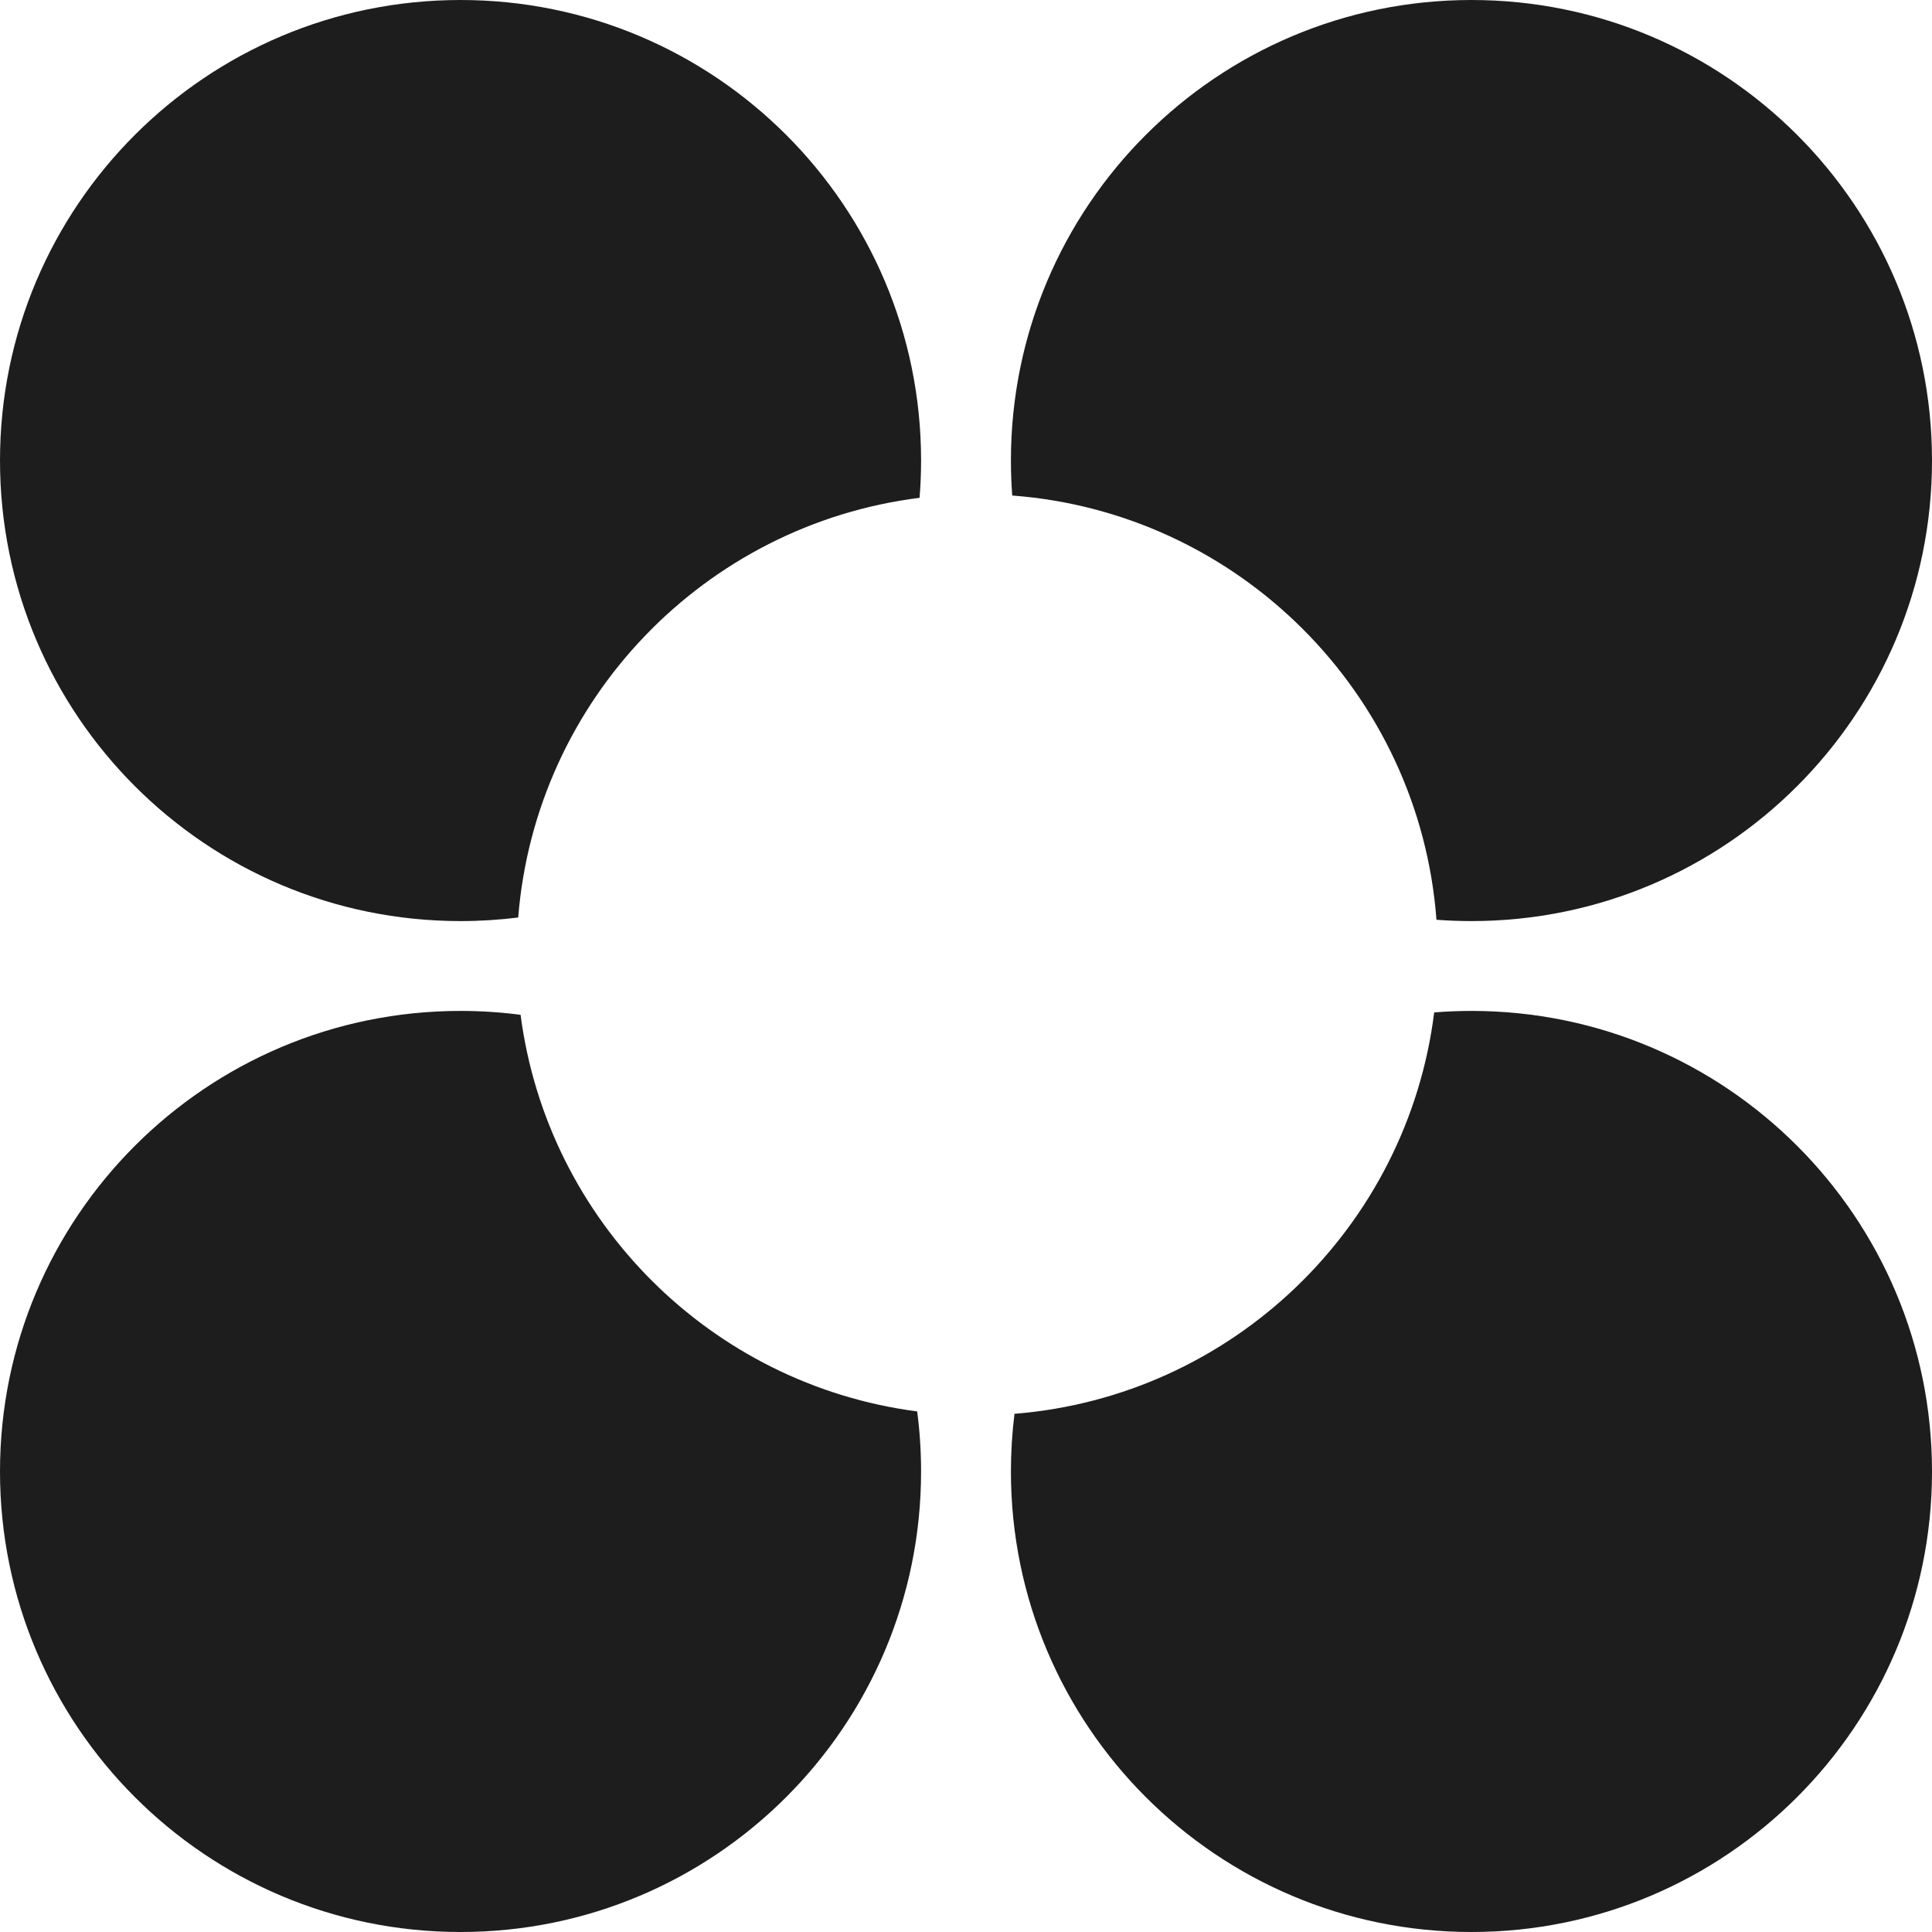 <?xml version="1.0" encoding="UTF-8"?> <svg xmlns="http://www.w3.org/2000/svg" width="60" height="60" viewBox="0 0 60 60" fill="none"> <g clip-path="url(#clip0)"> <path fill-rule="evenodd" clip-rule="evenodd" d="M44.54 31.442C44.922 31.411 45.308 31.395 45.698 31.395C53.597 31.395 60 37.799 60 45.698C60 53.597 53.597 60 45.698 60C37.799 60 31.395 53.597 31.395 45.698C31.395 45.091 31.433 44.494 31.506 43.907C38.27 43.366 43.706 38.119 44.54 31.442Z" fill="#1D1D1D"></path> <path fill-rule="evenodd" clip-rule="evenodd" d="M31.395 14.302C31.395 6.403 37.799 7.84742e-07 45.698 0C53.597 -7.84742e-07 60 6.403 60 14.302C60 22.201 53.597 28.605 45.698 28.605C45.332 28.605 44.969 28.591 44.611 28.564C44.082 21.532 38.468 15.918 31.436 15.389C31.409 15.031 31.395 14.668 31.395 14.302Z" fill="#1D1D1D"></path> <path fill-rule="evenodd" clip-rule="evenodd" d="M16.093 28.494C15.506 28.567 14.909 28.605 14.302 28.605C6.403 28.605 -0 22.201 -0 14.302C-0 6.403 6.403 1.47529e-06 14.302 0C22.201 -1.47529e-06 28.605 6.403 28.605 14.302C28.605 14.692 28.589 15.078 28.558 15.46C21.881 16.294 16.634 21.73 16.093 28.494Z" fill="#1D1D1D"></path> <path fill-rule="evenodd" clip-rule="evenodd" d="M28.484 43.833C28.564 44.443 28.605 45.066 28.605 45.698C28.605 53.597 22.201 60 14.302 60C6.403 60 -0 53.597 -0 45.698C-0 37.799 6.403 31.395 14.302 31.395C14.934 31.395 15.556 31.436 16.167 31.516C17.001 37.923 22.076 42.999 28.484 43.833Z" fill="#1D1D1D"></path> </g> <defs> <clipPath id="clip0"> <rect width="60" height="60" fill="white" transform="matrix(-1 0 0 1 60 0)"></rect> </clipPath> </defs> </svg> 